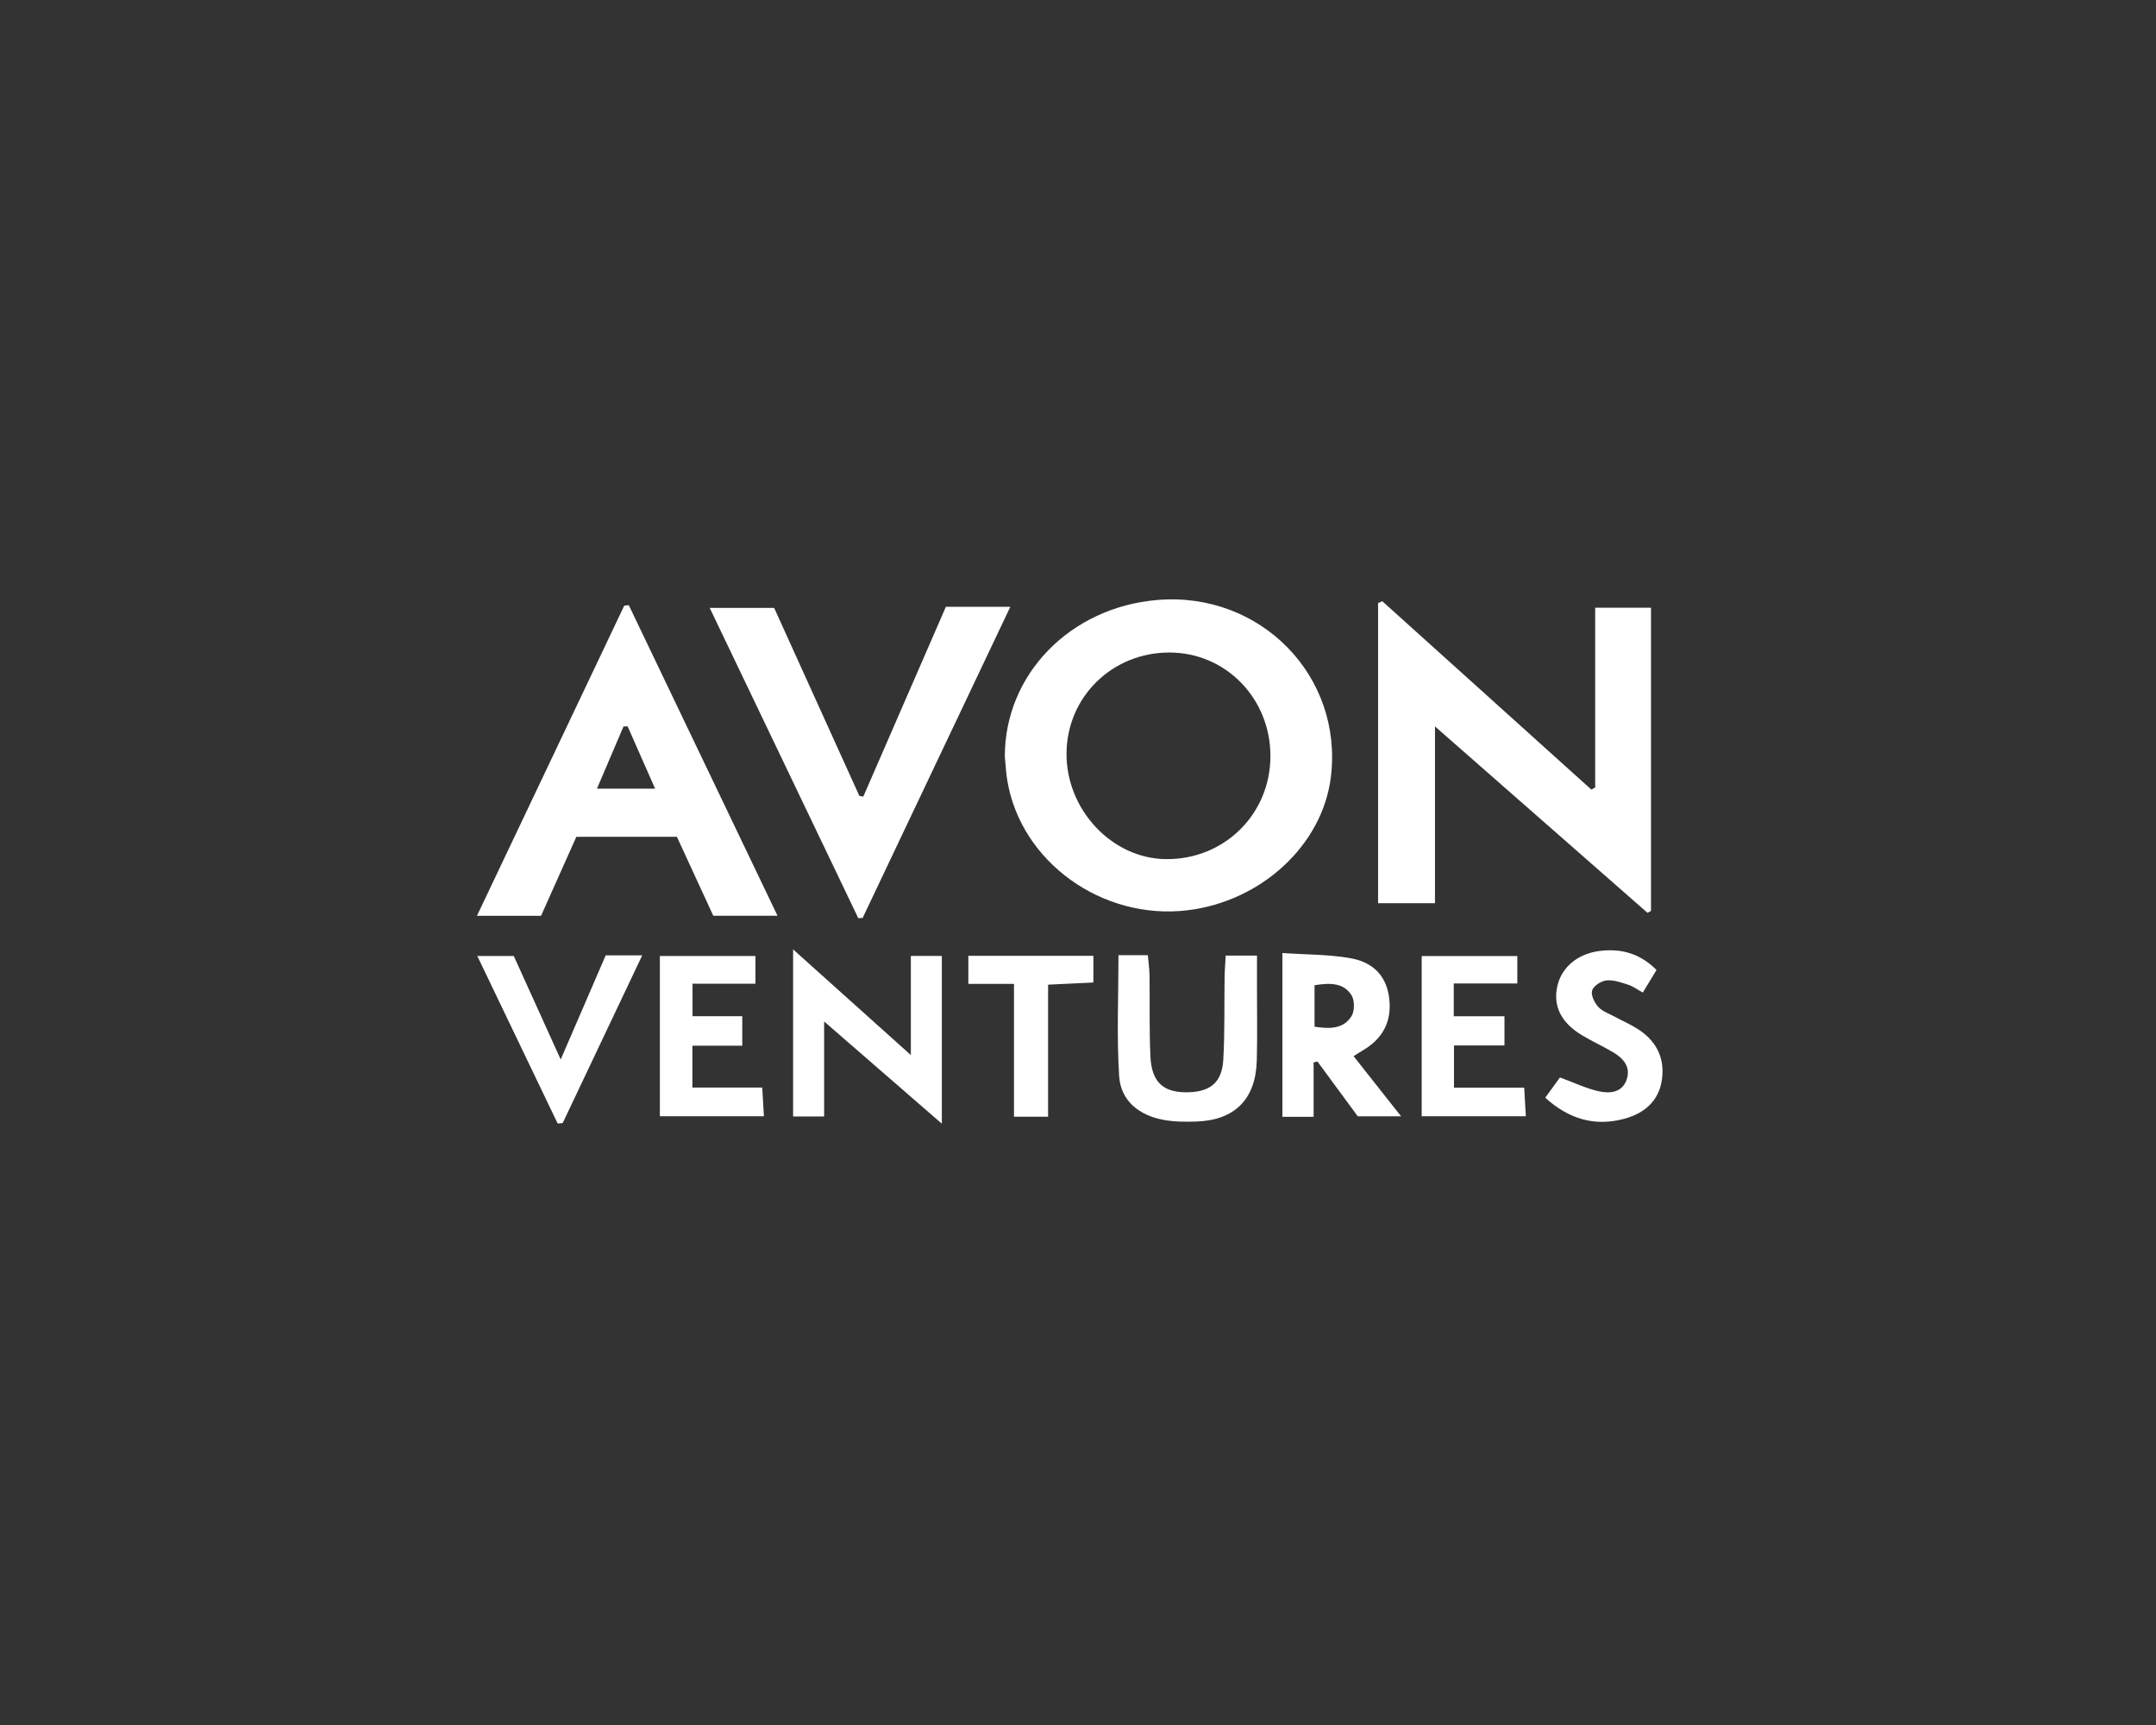 <?xml version="1.0" encoding="utf-8"?>
<!-- Generator: Adobe Illustrator 28.0.0, SVG Export Plug-In . SVG Version: 6.00 Build 0)  -->
<svg version="1.1" id="Layer_1" xmlns="http://www.w3.org/2000/svg" xmlns:xlink="http://www.w3.org/1999/xlink" x="0px" y="0px"
	 viewBox="0 0 1280 1024" style="enable-background:new 0 0 1280 1024;" xml:space="preserve">
<rect x="0" y="0" width="1280" height="1024" fill="#333333" stroke="none"/>
<style type="text/css">
	.st0{fill:#FFFFFF;}
</style>
<g>
	<path class="st0" d="M596.55,449.04c0-48.71,38.84-88.61,90.67-92.89c61.15-5.05,110.31,45.2,102.9,105.18
		c-4.97,40.23-41.17,73.79-85.25,79.05c-50.44,6.01-98.68-28.65-106.81-76.86C597.24,458.75,597.03,453.87,596.55,449.04z
		 M754.24,448.97c0.09-34.35-26.52-61.65-60.06-61.62c-33.85,0.03-60.63,26.21-60.99,59.61c-0.36,33.68,27,62.81,59.21,63.04
		C726.88,510.24,754.15,483.33,754.24,448.97z"/>
	<path class="st0" d="M820.66,356.9c41.37,37.27,82.74,74.54,124.1,111.81c0.76-0.42,1.53-0.83,2.29-1.25c0-35.24,0-70.49,0-106.71
		c11.64,0,22.11,0,33.14,0c0,60.37,0,120.19,0,180c-0.7,0.37-1.4,0.73-2.11,1.1c-41.39-36.3-82.78-72.6-126.14-110.63
		c0,36.09,0,70.08,0,104.95c-12.09,0-22.59,0-33.78,0c0-59.72,0-118.95,0-178.18C819.01,357.63,819.83,357.27,820.66,356.9z"/>
	<path class="st0" d="M461.6,543.6c-14.09,0-25.43,0-38.13,0c-7-15.18-14.22-30.84-21.6-46.85c-19.73,0-39.08,0-59.7,0
		c-6.81,15.25-13.85,30.99-20.95,46.88c-12.27,0-23.93,0-38.05,0c29.61-62.34,58.52-123.21,87.43-184.08c0.9-0.1,1.81-0.2,2.71-0.3
		C402.39,419.96,431.46,480.66,461.6,543.6z M372.62,431.18c-0.82,0.03-1.64,0.06-2.46,0.09c-5.1,11.95-10.2,23.9-15.75,36.89
		c12.15,0,22.56,0,34.51,0C383.1,454.96,377.86,443.07,372.62,431.18z"/>
	<path class="st0" d="M561.56,360.21c12.6,0,23.97,0,38.26,0c-29.7,62.56-58.69,123.64-87.68,184.71c-0.86,0.04-1.72,0.09-2.58,0.14
		c-29.13-60.83-58.26-121.66-88.21-184.19c13.53,0,25,0,38.26,0c16.57,36.55,33.57,74.06,50.58,111.58
		c0.78,0.15,1.56,0.29,2.34,0.44C528.77,435.55,545.02,398.21,561.56,360.21z"/>
	<path class="st0" d="M470.86,563.58c23.91,21.46,45.91,41.2,69.9,62.73c0-20.98,0-39.45,0-58.86c6.63,0,11.94,0,18.4,0
		c0,32.22,0,64.45,0,99.6c-23.92-20.77-45.91-39.87-69.88-60.68c0,20.31,0,37.82,0,56.39c-6.63,0-12.2,0-18.42,0
		C470.86,630.45,470.86,598.47,470.86,563.58z"/>
	<path class="st0" d="M831.81,662.66c-9.65,0-17.06,0-25.72,0c-7.64-10.39-15.79-21.45-23.93-32.52c-0.76,0.18-1.52,0.36-2.28,0.54
		c0,10.49,0,20.97,0,32.28c-6.81,0-12.14,0-18.53,0c0-31.83,0-63.45,0-97.22c14.13,0.98,27.67,0.75,40.74,3.14
		c14.11,2.58,21.22,11.44,22.68,23.81c1.61,13.66-3.73,23.98-16.05,31.06c-1.45,0.84-2.84,1.78-5.11,3.21
		C812.81,638.6,821.69,649.85,831.81,662.66z M780.43,609.47c8.86,1.37,17.09,1.44,21.92-6.2c1.94-3.08,1.97-9.43,0.03-12.48
		c-4.88-7.67-13.15-7.33-21.95-5.94C780.43,593.15,780.43,601.19,780.43,609.47z"/>
	<path class="st0" d="M664.03,567.02c6.03,0,11.11,0,17.43,0c0.36,4.19,0.96,8.15,1.01,12.12c0.22,15.97-0.21,31.96,0.52,47.9
		c0.73,15.8,8,21.95,23.29,21.32c12.61-0.52,19.23-6.15,19.98-19.28c0.93-16.27,0.52-32.61,0.77-48.92
		c0.06-4.07,0.41-8.13,0.66-12.9c6.22,0,11.54,0,18.57,0c0,6.98,0.01,13.44,0,19.9c-0.02,14.23,0.29,28.48-0.13,42.7
		c-0.67,22.73-13.24,35.22-35.94,35.91c-6.56,0.2-13.29,0.18-19.69-1.04c-14.32-2.73-25.14-11.31-26.08-25.97
		C662.94,615.35,664.03,591.78,664.03,567.02z"/>
	<path class="st0" d="M448.52,583.97c-12.96,0-24.71,0-37.37,0c0,6.45,0,12.12,0,19.26c9.55,0,19.05,0,29.53,0
		c0,6.35,0,11.27,0,17.53c-9.64,0-19.2,0-29.61,0c0,8.7,0,16.13,0,24.85c13.56,0,26.9,0,41.48,0c0.35,6.12,0.63,11.03,0.97,17.03
		c-21.03,0-40.91,0-61.76,0c0-31.49,0-62.83,0-95.13c18.84,0,37.33,0,56.75,0C448.52,572.63,448.52,577.53,448.52,583.97z"/>
	<path class="st0" d="M863.08,583.81c0,6.89,0,12.31,0,19.46c9.79,0,19.56,0,30.11,0c0,6.36,0,11.03,0,17.34
		c-9.64,0-19.45,0-29.97,0c0,9,0,16.42,0,25.05c13.69,0,27.08,0,41.69,0c0.35,6.05,0.63,10.96,0.97,16.98c-21.06,0-40.93,0-61.84,0
		c0-31.44,0-62.76,0-95.09c18.73,0,37.24,0,56.78,0c0,4.96,0,9.85,0,16.26C888.17,583.81,875.9,583.81,863.08,583.81z"/>
	<path class="st0" d="M917.4,651.62c3.3-4.54,6.25-8.6,8.74-12.03c8.35,3.07,15.52,6.56,23.1,8.23c6.48,1.43,13.91,0.84,16.53-7.07
		c2.49-7.53-2.11-12.6-8.2-16.18c-5.98-3.51-12.32-6.41-18.27-9.97c-12.54-7.5-17.41-17.48-14.7-29.3
		c2.61-11.37,12.32-19.38,25.73-20.87c12.33-1.38,23.32,1.54,33.13,11.36c-2.61,4.3-5.19,8.56-8.13,13.41
		c-3.38-1.86-5.88-3.76-8.71-4.66c-4.2-1.33-8.73-2.98-12.91-2.53c-3.15,0.33-7.59,3.2-8.47,5.91c-0.86,2.65,1.32,7.2,3.54,9.69
		c2.4,2.7,6.36,4.04,9.71,5.86c4.57,2.48,9.4,4.54,13.78,7.33c10.96,6.98,16.23,17.11,14.4,30.08
		c-1.82,12.93-10.69,20.14-22.47,23.29C946.82,668.8,931.45,664.39,917.4,651.62z"/>
	<path class="st0" d="M331.09,666.96c-15.65-32.63-31.31-65.26-47.72-99.46c8.18,0,14.47,0,21.66,0
		c8.85,19.53,17.82,39.31,27.85,61.44c9.59-22.19,18.18-42.05,26.72-61.82c7.24,0,13.35,0,21.68,0
		c-16.17,34.09-31.69,66.82-47.21,99.55C333.08,666.77,332.09,666.86,331.09,666.96z"/>
	<path class="st0" d="M602,584.06c-9.78,0-17.97,0-27.1,0c0-5.98,0-10.88,0-16.65c24.65,0,49.03,0,74.23,0c0,5.15,0,9.82,0,15.83
		c-8.33,0.39-16.77,0.8-26.89,1.28c0,26.01,0,51.77,0,78.4c-7.33,0-12.96,0-20.24,0C602,636.69,602,610.91,602,584.06z"/>
</g>
</svg>
